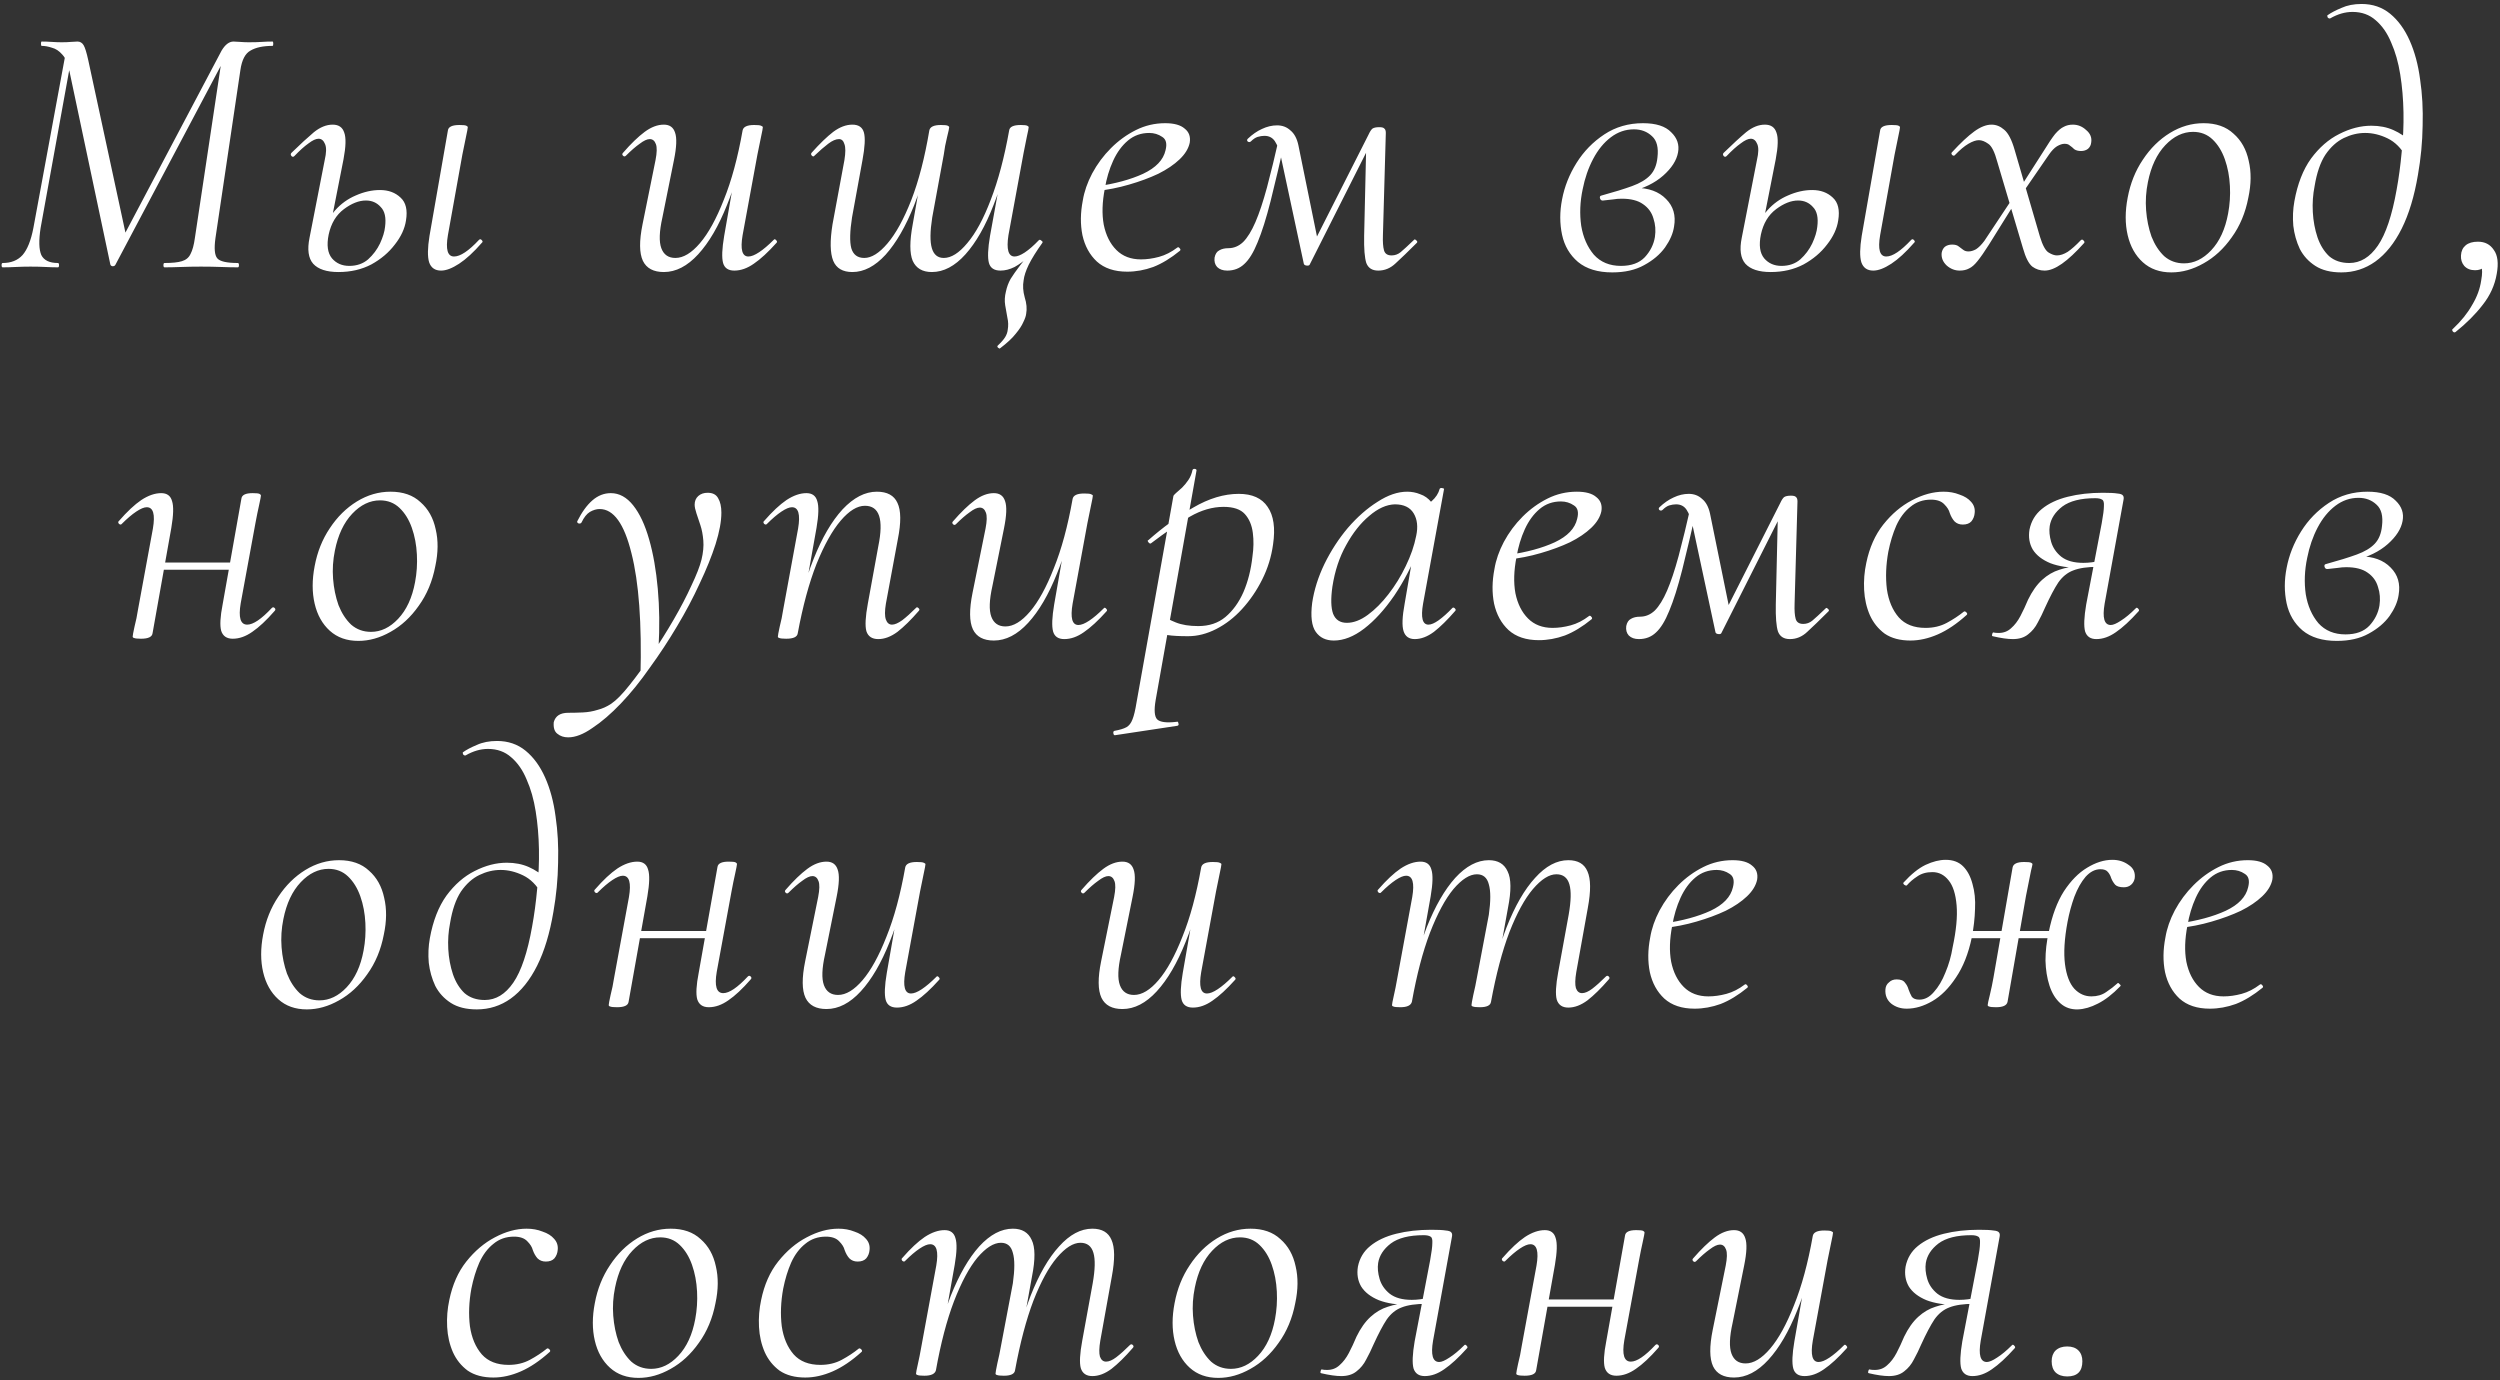 <?xml version="1.0" encoding="UTF-8"?> <svg xmlns="http://www.w3.org/2000/svg" width="346" height="191" viewBox="0 0 346 191" fill="none"><rect x="0" y="0" width="346" height="191" fill="#333333" stroke="none"/> <path d="M22.77 37C22.67 37 22.62 36.9 22.62 36.7C22.62 36.5 22.67 36.4 22.77 36.4C23.836 36.4 24.636 36.317 25.17 36.15C25.736 35.983 26.136 35.65 26.37 35.15C26.636 34.65 26.836 33.917 26.97 32.95L30.77 7.65L32.02 6.35L15.97 36.65C15.903 36.783 15.77 36.85 15.57 36.85C15.403 36.817 15.303 36.733 15.27 36.6L9.62 9.9C9.42 8.833 9.086 8.05 8.62 7.55C8.186 7.05 7.703 6.733 7.17 6.6C6.67 6.433 6.203 6.35 5.77 6.35C5.703 6.35 5.67 6.25 5.67 6.05C5.67 5.85 5.703 5.75 5.77 5.75C6.203 5.75 6.67 5.767 7.17 5.8C7.67 5.833 8.12 5.85 8.52 5.85C9.02 5.85 9.453 5.833 9.82 5.8C10.22 5.767 10.52 5.75 10.72 5.75C11.086 5.75 11.37 5.917 11.57 6.25C11.77 6.583 11.986 7.283 12.22 8.35L17.47 32.7L15.77 35.2L30.67 7C31.17 6.167 31.72 5.75 32.32 5.75C32.486 5.75 32.786 5.767 33.22 5.8C33.653 5.833 34.053 5.85 34.42 5.85C35.153 5.85 35.753 5.833 36.22 5.8C36.72 5.767 37.22 5.75 37.72 5.75C37.786 5.75 37.82 5.85 37.82 6.05C37.82 6.25 37.786 6.35 37.72 6.35C36.42 6.35 35.403 6.567 34.67 7C33.936 7.4 33.47 8.3 33.27 9.7L29.82 32.95C29.62 34.383 29.703 35.317 30.07 35.75C30.436 36.183 31.386 36.4 32.92 36.4C33.02 36.4 33.07 36.5 33.07 36.7C33.07 36.9 33.02 37 32.92 37C32.253 37 31.486 36.983 30.62 36.95C29.753 36.917 28.82 36.9 27.82 36.9C26.853 36.9 25.936 36.917 25.07 36.95C24.203 36.983 23.436 37 22.77 37ZM0.37 37C0.27 37 0.22 36.9 0.22 36.7C0.22 36.5 0.27 36.4 0.37 36.4C1.536 36.4 2.453 36.033 3.12 35.3C3.786 34.533 4.286 33.283 4.62 31.55L9.17 6.9L10.07 7L5.62 31.55C5.353 33.283 5.386 34.533 5.72 35.3C6.086 36.033 6.853 36.4 8.02 36.4C8.12 36.4 8.17 36.5 8.17 36.7C8.17 36.9 8.12 37 8.02 37C7.486 37 6.92 36.983 6.32 36.95C5.72 36.917 5.02 36.9 4.22 36.9C3.52 36.9 2.836 36.917 2.17 36.95C1.536 36.983 0.936 37 0.37 37ZM61.041 37.45C60.208 37.45 59.657 37.067 59.391 36.3C59.157 35.533 59.174 34.317 59.441 32.65L61.991 18.05C62.057 17.55 62.591 17.3 63.591 17.3C64.091 17.3 64.407 17.333 64.541 17.4C64.674 17.467 64.741 17.533 64.741 17.6C64.741 17.733 64.657 18.183 64.491 18.95C64.324 19.717 64.157 20.533 63.991 21.4L61.991 32.55C61.657 34.517 61.941 35.5 62.841 35.5C63.708 35.5 64.858 34.733 66.291 33.2C66.424 33.067 66.558 33.083 66.691 33.25C66.824 33.383 66.824 33.5 66.691 33.6C65.558 34.9 64.507 35.867 63.541 36.5C62.574 37.133 61.741 37.45 61.041 37.45ZM46.841 37.65C45.208 37.65 44.041 37.267 43.341 36.5C42.674 35.733 42.508 34.533 42.841 32.9L44.941 22.15C45.174 21.15 45.191 20.417 44.991 19.95C44.791 19.45 44.491 19.2 44.091 19.2C43.724 19.2 43.258 19.417 42.691 19.85C42.124 20.25 41.474 20.833 40.741 21.6C40.608 21.733 40.474 21.733 40.341 21.6C40.208 21.433 40.208 21.283 40.341 21.15C41.574 19.95 42.608 19 43.441 18.3C44.307 17.6 45.174 17.25 46.041 17.25C46.874 17.25 47.407 17.617 47.641 18.35C47.907 19.05 47.874 20.283 47.541 22.05L45.491 32.45C45.191 33.917 45.341 35.017 45.941 35.75C46.541 36.45 47.341 36.8 48.341 36.8C49.374 36.8 50.241 36.5 50.941 35.9C51.641 35.267 52.191 34.533 52.591 33.7C52.991 32.833 53.224 32.067 53.291 31.4C53.458 30.133 53.258 29.217 52.691 28.65C52.157 28.05 51.474 27.75 50.641 27.75C49.674 27.75 48.657 28.15 47.591 28.95C46.524 29.75 45.824 30.917 45.491 32.45L44.791 32.4C45.057 31.1 45.591 30 46.391 29.1C47.191 28.2 48.141 27.517 49.241 27.05C50.374 26.55 51.491 26.3 52.591 26.3C53.758 26.3 54.708 26.65 55.441 27.35C56.174 28.017 56.424 29.067 56.191 30.5C56.024 31.633 55.508 32.75 54.641 33.85C53.807 34.95 52.724 35.867 51.391 36.6C50.057 37.3 48.541 37.65 46.841 37.65ZM91.876 37.65C90.443 37.65 89.476 37.133 88.976 36.1C88.476 35.033 88.46 33.35 88.926 31.05L90.726 22.15C90.926 21.117 90.943 20.383 90.776 19.95C90.61 19.483 90.326 19.25 89.926 19.25C89.56 19.25 89.093 19.467 88.526 19.9C87.96 20.3 87.326 20.85 86.626 21.55C86.493 21.683 86.36 21.683 86.226 21.55C86.093 21.417 86.093 21.283 86.226 21.15C87.326 19.883 88.326 18.917 89.226 18.25C90.126 17.583 91.01 17.25 91.876 17.25C92.676 17.25 93.193 17.617 93.426 18.35C93.693 19.083 93.643 20.35 93.276 22.15L91.676 30.1C91.243 32.033 91.193 33.45 91.526 34.35C91.86 35.25 92.51 35.7 93.476 35.7C94.576 35.7 95.71 35.017 96.876 33.65C98.043 32.283 99.143 30.283 100.176 27.65C101.243 25.017 102.11 21.817 102.776 18.05L103.426 18.1C102.76 22 101.826 25.417 100.626 28.35C99.46 31.283 98.126 33.567 96.626 35.2C95.126 36.833 93.543 37.65 91.876 37.65ZM101.626 37.45C100.793 37.45 100.276 37.1 100.076 36.4C99.876 35.667 99.926 34.417 100.226 32.65L102.776 18.05C102.876 17.55 103.41 17.3 104.376 17.3C104.876 17.3 105.193 17.333 105.326 17.4C105.493 17.467 105.576 17.533 105.576 17.6C105.576 17.733 105.493 18.183 105.326 18.95C105.16 19.717 104.993 20.533 104.826 21.4L102.776 32.55C102.443 34.517 102.71 35.5 103.576 35.5C103.976 35.5 104.476 35.3 105.076 34.9C105.676 34.5 106.343 33.933 107.076 33.2C107.176 33.067 107.293 33.083 107.426 33.25C107.56 33.383 107.576 33.5 107.476 33.6C106.31 34.9 105.26 35.867 104.326 36.5C103.426 37.133 102.526 37.45 101.626 37.45ZM117.969 37.65C116.635 37.65 115.752 37.133 115.319 36.1C114.885 35.033 114.852 33.35 115.219 31.05L116.869 22.15C117.035 21.117 117.035 20.383 116.869 19.95C116.735 19.483 116.485 19.25 116.119 19.25C115.685 19.25 115.185 19.467 114.619 19.9C114.085 20.3 113.452 20.85 112.719 21.55C112.619 21.683 112.502 21.683 112.369 21.55C112.235 21.417 112.219 21.283 112.319 21.15C113.452 19.883 114.452 18.917 115.319 18.25C116.219 17.583 117.102 17.25 117.969 17.25C118.835 17.25 119.369 17.617 119.569 18.35C119.769 19.083 119.702 20.35 119.369 22.15L117.919 30.1C117.619 32.033 117.585 33.45 117.819 34.35C118.085 35.25 118.685 35.7 119.619 35.7C120.619 35.7 121.685 35.033 122.819 33.7C123.985 32.333 125.085 30.333 126.119 27.7C127.152 25.033 127.985 21.817 128.619 18.05L129.269 18.1C128.602 22 127.685 25.433 126.519 28.4C125.352 31.333 124.035 33.617 122.569 35.25C121.102 36.85 119.569 37.65 117.969 37.65ZM128.969 37.65C127.669 37.65 126.785 37.133 126.319 36.1C125.885 35.067 125.885 33.383 126.319 31.05L128.619 18.05C128.719 17.55 129.252 17.3 130.219 17.3C130.719 17.3 131.035 17.333 131.169 17.4C131.302 17.467 131.369 17.533 131.369 17.6C131.369 17.733 131.269 18.2 131.069 19C130.869 19.8 130.719 20.6 130.619 21.4L129.019 30.1C128.719 32.033 128.702 33.45 128.969 34.35C129.235 35.25 129.785 35.7 130.619 35.7C131.652 35.7 132.735 35.017 133.869 33.65C135.035 32.283 136.119 30.283 137.119 27.65C138.152 24.983 139.002 21.783 139.669 18.05L140.269 18.1C139.602 22 138.685 25.417 137.519 28.35C136.385 31.283 135.085 33.567 133.619 35.2C132.152 36.833 130.602 37.65 128.969 37.65ZM138.419 48.2C138.385 48.267 138.302 48.25 138.169 48.15C138.035 48.05 138.002 47.95 138.069 47.85C138.569 47.383 138.919 46.983 139.119 46.65C139.319 46.317 139.435 45.983 139.469 45.65C139.569 45.083 139.552 44.517 139.419 43.95C139.319 43.417 139.219 42.85 139.119 42.25C139.019 41.65 139.052 41.017 139.219 40.35C139.352 39.717 139.569 39.133 139.869 38.6C140.202 38.067 140.635 37.45 141.169 36.75C141.735 36.05 142.402 35.167 143.169 34.1L142.469 35.45C141.769 36.083 141.085 36.583 140.419 36.95C139.752 37.283 139.102 37.45 138.469 37.45C137.602 37.45 137.069 37.1 136.869 36.4C136.669 35.667 136.719 34.417 137.019 32.65L139.669 18.05C139.735 17.55 140.269 17.3 141.269 17.3C141.735 17.3 142.035 17.333 142.169 17.4C142.302 17.467 142.369 17.533 142.369 17.6C142.369 17.733 142.285 18.167 142.119 18.9C141.985 19.633 141.835 20.383 141.669 21.15L139.569 32.55C139.269 34.517 139.552 35.5 140.419 35.5C140.785 35.5 141.252 35.317 141.819 34.95C142.419 34.55 143.069 33.983 143.769 33.25C143.869 33.15 143.985 33.167 144.119 33.3C144.285 33.4 144.335 33.5 144.269 33.6C143.435 34.767 142.802 35.783 142.369 36.65C141.969 37.483 141.735 38.2 141.669 38.8C141.535 39.533 141.585 40.317 141.819 41.15C142.085 41.983 142.152 42.75 142.019 43.45C141.985 43.75 141.852 44.133 141.619 44.6C141.419 45.067 141.069 45.6 140.569 46.2C140.102 46.8 139.385 47.467 138.419 48.2ZM156.009 37.6C154.242 37.6 152.842 37.133 151.809 36.2C150.809 35.267 150.142 34.05 149.809 32.55C149.509 31.05 149.525 29.45 149.859 27.75C150.059 26.517 150.492 25.267 151.159 24C151.859 22.7 152.725 21.533 153.759 20.5C154.792 19.467 155.942 18.633 157.209 18C158.475 17.367 159.825 17.05 161.259 17.05C162.492 17.05 163.392 17.3 163.959 17.8C164.559 18.267 164.792 18.917 164.659 19.75C164.492 20.55 164.025 21.317 163.259 22.05C162.492 22.783 161.509 23.45 160.309 24.05C159.109 24.617 157.759 25.117 156.259 25.55C154.792 25.983 153.259 26.283 151.659 26.45L151.759 25.8C154.325 25.433 156.475 24.85 158.209 24.05C159.975 23.217 161.009 22.133 161.309 20.8C161.542 19.9 161.392 19.283 160.859 18.95C160.325 18.583 159.725 18.4 159.059 18.4C157.925 18.4 156.942 18.75 156.109 19.45C155.275 20.15 154.592 21.083 154.059 22.25C153.525 23.417 153.142 24.7 152.909 26.1C152.542 27.967 152.492 29.633 152.759 31.1C153.059 32.567 153.642 33.733 154.509 34.6C155.375 35.467 156.509 35.9 157.909 35.9C158.709 35.9 159.542 35.783 160.409 35.55C161.275 35.317 162.125 34.883 162.959 34.25C163.059 34.183 163.159 34.217 163.259 34.35C163.392 34.483 163.409 34.6 163.309 34.7C162.042 35.733 160.809 36.483 159.609 36.95C158.409 37.383 157.209 37.6 156.009 37.6ZM190.747 37.45C189.914 37.45 189.364 37.1 189.097 36.4C188.864 35.667 188.764 34.417 188.797 32.65L189.097 19.6L190.547 18.2L181.247 36.65C181.181 36.75 181.031 36.783 180.797 36.75C180.597 36.717 180.481 36.633 180.447 36.5L177.297 21.8C177.064 20.8 176.781 20.05 176.447 19.55C176.114 19.05 175.631 18.8 174.997 18.8C174.697 18.8 174.381 18.85 174.047 18.95C173.747 19.05 173.447 19.25 173.147 19.55C173.014 19.683 172.864 19.7 172.697 19.6C172.564 19.467 172.564 19.333 172.697 19.2C173.331 18.6 173.981 18.15 174.647 17.85C175.347 17.517 176.047 17.35 176.747 17.35C177.481 17.35 178.097 17.583 178.597 18.05C179.131 18.483 179.497 19.167 179.697 20.1L182.447 33.6L181.097 35.05L189.397 18.65C189.597 18.217 189.781 17.933 189.947 17.8C190.147 17.667 190.464 17.6 190.897 17.6C191.264 17.6 191.497 17.667 191.597 17.8C191.731 17.9 191.797 18.1 191.797 18.4L191.397 32.55C191.364 33.483 191.414 34.183 191.547 34.65C191.681 35.117 192.031 35.35 192.597 35.35C193.064 35.35 193.481 35.2 193.847 34.9C194.247 34.567 194.864 34 195.697 33.2C195.764 33.1 195.864 33.117 195.997 33.25C196.164 33.383 196.197 33.5 196.097 33.6C194.864 34.833 193.881 35.783 193.147 36.45C192.447 37.117 191.647 37.45 190.747 37.45ZM169.847 37.45C169.247 37.45 168.781 37.283 168.447 36.95C168.147 36.617 168.031 36.183 168.097 35.65C168.197 35.15 168.414 34.817 168.747 34.65C169.081 34.45 169.497 34.35 169.997 34.35C170.764 34.35 171.447 34.067 172.047 33.5C172.647 32.9 173.214 31.983 173.747 30.75C174.281 29.517 174.814 27.917 175.347 25.95C175.881 23.95 176.464 21.55 177.097 18.75L177.947 18.95C177.147 22.483 176.447 25.45 175.847 27.85C175.247 30.217 174.647 32.117 174.047 33.55C173.481 34.95 172.864 35.95 172.197 36.55C171.564 37.15 170.781 37.45 169.847 37.45ZM223.14 37.7C221.14 37.7 219.557 37.217 218.39 36.25C217.257 35.283 216.523 34.033 216.19 32.5C215.857 30.933 215.857 29.3 216.19 27.6C216.523 25.833 217.19 24.15 218.19 22.55C219.19 20.95 220.473 19.633 222.04 18.6C223.607 17.567 225.39 17.05 227.39 17.05C229.19 17.05 230.49 17.467 231.29 18.3C232.123 19.1 232.44 20.033 232.24 21.1C232.04 22.2 231.357 23.267 230.19 24.3C229.023 25.333 227.49 26.083 225.59 26.55L226.34 26C228.173 26 229.59 26.517 230.59 27.55C231.59 28.55 231.957 29.817 231.69 31.35C231.557 32.283 231.14 33.25 230.44 34.25C229.74 35.217 228.773 36.033 227.54 36.7C226.34 37.367 224.873 37.7 223.14 37.7ZM224.34 36.8C225.773 36.8 226.873 36.4 227.64 35.6C228.407 34.767 228.873 33.833 229.04 32.8C229.173 31.9 229.107 31.05 228.84 30.25C228.607 29.417 228.123 28.75 227.39 28.25C226.69 27.75 225.707 27.5 224.44 27.5C224.04 27.5 223.64 27.533 223.24 27.6C222.873 27.633 222.423 27.683 221.89 27.75C221.657 27.783 221.507 27.683 221.44 27.45C221.373 27.217 221.457 27.083 221.69 27.05C223.39 26.583 224.79 26.15 225.89 25.75C226.99 25.35 227.823 24.85 228.39 24.25C228.957 23.65 229.29 22.833 229.39 21.8C229.557 20.433 229.307 19.45 228.64 18.85C227.973 18.217 227.14 17.9 226.14 17.9C224.973 17.9 223.907 18.267 222.94 19C221.973 19.733 221.157 20.733 220.49 22C219.823 23.267 219.34 24.667 219.04 26.2C218.673 27.933 218.607 29.617 218.84 31.25C219.107 32.85 219.69 34.183 220.59 35.25C221.523 36.283 222.773 36.8 224.34 36.8ZM259.26 37.45C258.426 37.45 257.876 37.067 257.61 36.3C257.376 35.533 257.393 34.317 257.66 32.65L260.21 18.05C260.276 17.55 260.81 17.3 261.81 17.3C262.31 17.3 262.626 17.333 262.76 17.4C262.893 17.467 262.96 17.533 262.96 17.6C262.96 17.733 262.876 18.183 262.71 18.95C262.543 19.717 262.376 20.533 262.21 21.4L260.21 32.55C259.876 34.517 260.16 35.5 261.06 35.5C261.926 35.5 263.076 34.733 264.51 33.2C264.643 33.067 264.776 33.083 264.91 33.25C265.043 33.383 265.043 33.5 264.91 33.6C263.776 34.9 262.726 35.867 261.76 36.5C260.793 37.133 259.96 37.45 259.26 37.45ZM245.06 37.65C243.426 37.65 242.26 37.267 241.56 36.5C240.893 35.733 240.726 34.533 241.06 32.9L243.16 22.15C243.393 21.15 243.41 20.417 243.21 19.95C243.01 19.45 242.71 19.2 242.31 19.2C241.943 19.2 241.476 19.417 240.91 19.85C240.343 20.25 239.693 20.833 238.96 21.6C238.826 21.733 238.693 21.733 238.56 21.6C238.426 21.433 238.426 21.283 238.56 21.15C239.793 19.95 240.826 19 241.66 18.3C242.526 17.6 243.393 17.25 244.26 17.25C245.093 17.25 245.626 17.617 245.86 18.35C246.126 19.05 246.093 20.283 245.76 22.05L243.71 32.45C243.41 33.917 243.56 35.017 244.16 35.75C244.76 36.45 245.56 36.8 246.56 36.8C247.593 36.8 248.46 36.5 249.16 35.9C249.86 35.267 250.41 34.533 250.81 33.7C251.21 32.833 251.443 32.067 251.51 31.4C251.676 30.133 251.476 29.217 250.91 28.65C250.376 28.05 249.693 27.75 248.86 27.75C247.893 27.75 246.876 28.15 245.81 28.95C244.743 29.75 244.043 30.917 243.71 32.45L243.01 32.4C243.276 31.1 243.81 30 244.61 29.1C245.41 28.2 246.36 27.517 247.46 27.05C248.593 26.55 249.71 26.3 250.81 26.3C251.976 26.3 252.926 26.65 253.66 27.35C254.393 28.017 254.643 29.067 254.41 30.5C254.243 31.633 253.726 32.75 252.86 33.85C252.026 34.95 250.943 35.867 249.61 36.6C248.276 37.3 246.76 37.65 245.06 37.65ZM282.976 37.45C282.343 37.45 281.776 37.267 281.276 36.9C280.776 36.5 280.343 35.65 279.976 34.35L276.426 22.4C276.06 21.033 275.643 20.2 275.176 19.9C274.71 19.567 274.276 19.4 273.876 19.4C273.476 19.4 272.993 19.567 272.426 19.9C271.86 20.233 271.243 20.75 270.576 21.45C270.476 21.583 270.343 21.583 270.176 21.45C270.043 21.283 270.043 21.15 270.176 21.05C271.343 19.783 272.36 18.833 273.226 18.2C274.093 17.567 274.893 17.25 275.626 17.25C276.26 17.25 276.843 17.483 277.376 17.95C277.943 18.417 278.426 19.35 278.826 20.75L282.326 32.75C282.693 33.95 283.093 34.683 283.526 34.95C283.96 35.217 284.343 35.35 284.676 35.35C285.143 35.35 285.643 35.183 286.176 34.85C286.71 34.483 287.31 33.95 287.976 33.25C288.11 33.117 288.243 33.133 288.376 33.3C288.51 33.433 288.526 33.55 288.426 33.65C287.293 34.917 286.276 35.867 285.376 36.5C284.476 37.133 283.676 37.45 282.976 37.45ZM271.226 37.45C270.56 37.45 269.96 37.217 269.426 36.75C268.893 36.25 268.66 35.667 268.726 35C268.793 34.633 268.943 34.35 269.176 34.15C269.443 33.95 269.776 33.85 270.176 33.85C270.576 33.85 270.876 33.933 271.076 34.1C271.276 34.233 271.476 34.383 271.676 34.55C271.876 34.717 272.126 34.8 272.426 34.8C272.76 34.8 273.11 34.7 273.476 34.5C273.843 34.267 274.226 33.883 274.626 33.35L278.676 27.25L279.076 27.75L275.276 33.85C274.643 34.85 274.11 35.617 273.676 36.15C273.276 36.65 272.893 36.983 272.526 37.15C272.16 37.35 271.726 37.45 271.226 37.45ZM279.276 27.65L278.876 27.1L282.876 20.85C283.51 19.817 284.026 19.05 284.426 18.55C284.86 18.05 285.26 17.717 285.626 17.55C285.993 17.35 286.41 17.25 286.876 17.25C287.576 17.25 288.193 17.5 288.726 18C289.293 18.467 289.526 19.033 289.426 19.7C289.393 20.067 289.243 20.367 288.976 20.6C288.71 20.8 288.393 20.9 288.026 20.9C287.626 20.9 287.31 20.817 287.076 20.65C286.876 20.45 286.676 20.283 286.476 20.15C286.31 19.983 286.06 19.9 285.726 19.9C285.426 19.9 285.076 20.017 284.676 20.25C284.31 20.483 283.943 20.867 283.576 21.4L279.276 27.65ZM300.521 37.7C298.921 37.7 297.605 37.233 296.571 36.3C295.538 35.367 294.838 34.117 294.471 32.55C294.105 30.983 294.105 29.25 294.471 27.35C294.838 25.383 295.538 23.633 296.571 22.1C297.605 20.533 298.855 19.3 300.321 18.4C301.788 17.5 303.338 17.05 304.971 17.05C306.705 17.05 308.088 17.533 309.121 18.5C310.188 19.433 310.888 20.683 311.221 22.25C311.588 23.783 311.571 25.483 311.171 27.35C310.771 29.45 310.005 31.283 308.871 32.85C307.771 34.417 306.471 35.617 304.971 36.45C303.505 37.283 302.021 37.7 300.521 37.7ZM302.271 36.45C303.638 36.45 304.888 35.85 306.021 34.65C307.188 33.417 307.971 31.717 308.371 29.55C308.605 28.317 308.688 27.05 308.621 25.75C308.555 24.417 308.321 23.183 307.921 22.05C307.521 20.917 306.955 20 306.221 19.3C305.488 18.6 304.588 18.25 303.521 18.25C302.121 18.25 300.838 18.867 299.671 20.1C298.505 21.333 297.705 23.033 297.271 25.2C297.005 26.5 296.921 27.8 297.021 29.1C297.121 30.4 297.371 31.617 297.771 32.75C298.205 33.85 298.788 34.75 299.521 35.45C300.288 36.117 301.205 36.45 302.271 36.45ZM324.043 37.7C322.576 37.7 321.376 37.4 320.443 36.8C319.51 36.2 318.793 35.417 318.293 34.45C317.826 33.45 317.526 32.383 317.393 31.25C317.293 30.083 317.343 28.95 317.543 27.85C317.976 25.45 318.743 23.483 319.843 21.95C320.976 20.417 322.276 19.283 323.743 18.55C325.243 17.783 326.726 17.4 328.193 17.4C329.326 17.4 330.343 17.6 331.243 18C332.143 18.4 332.96 18.95 333.693 19.65L332.993 21.7C332.326 20.5 331.476 19.65 330.443 19.15C329.41 18.65 328.376 18.4 327.343 18.4C326.343 18.4 325.36 18.633 324.393 19.1C323.426 19.567 322.576 20.333 321.843 21.4C321.143 22.467 320.643 23.917 320.343 25.75C320.11 26.917 320.026 28.117 320.093 29.35C320.16 30.583 320.376 31.75 320.743 32.85C321.11 33.917 321.643 34.783 322.343 35.45C323.076 36.083 324.01 36.4 325.143 36.4C326.676 36.4 327.993 35.6 329.093 34C330.193 32.4 331.06 29.817 331.693 26.25C331.993 24.617 332.226 22.883 332.393 21.05C332.593 19.217 332.676 17.383 332.643 15.55C332.61 13.717 332.46 11.967 332.193 10.3C331.926 8.633 331.51 7.167 330.943 5.9C330.41 4.6 329.693 3.567 328.793 2.8C327.926 2.033 326.86 1.65 325.593 1.65C324.56 1.65 323.526 1.95 322.493 2.55C322.36 2.583 322.243 2.533 322.143 2.4C322.076 2.233 322.076 2.133 322.143 2.1C322.61 1.767 323.243 1.433 324.043 1.1C324.843 0.733 325.776 0.55 326.843 0.55C328.376 0.55 329.693 1 330.793 1.9C331.893 2.8 332.793 4.033 333.493 5.6C334.193 7.167 334.676 8.967 334.943 11C335.243 13 335.36 15.133 335.293 17.4C335.26 19.667 335.043 21.933 334.643 24.2C334.143 27.167 333.393 29.65 332.393 31.65C331.393 33.65 330.176 35.167 328.743 36.2C327.343 37.2 325.776 37.7 324.043 37.7ZM339.849 45.95C339.715 46.05 339.582 46.017 339.449 45.85C339.349 45.683 339.365 45.567 339.499 45.5C340.632 44.433 341.515 43.333 342.149 42.2C342.815 41.1 343.232 39.967 343.399 38.8C343.565 37.9 343.565 37.25 343.399 36.85C343.265 36.417 343.099 36.133 342.899 36L344.299 35.55C344.332 36.15 344.182 36.617 343.849 36.95C343.515 37.25 343.082 37.4 342.549 37.4C341.915 37.4 341.415 37.2 341.049 36.8C340.715 36.4 340.565 35.917 340.599 35.35C340.632 34.75 340.849 34.283 341.249 33.95C341.649 33.617 342.215 33.45 342.949 33.45C343.915 33.45 344.649 33.833 345.149 34.6C345.682 35.333 345.815 36.433 345.549 37.9C345.282 39.467 344.632 40.9 343.599 42.2C342.599 43.5 341.349 44.75 339.849 45.95ZM19.512 88.4C19.045 88.4 18.729 88.367 18.562 88.3C18.429 88.267 18.362 88.2 18.362 88.1C18.362 87.967 18.445 87.517 18.612 86.75C18.812 85.983 18.979 85.167 19.112 84.3L21.162 73.15C21.495 71.183 21.212 70.2 20.312 70.2C19.945 70.2 19.462 70.4 18.862 70.8C18.262 71.2 17.595 71.767 16.862 72.5C16.762 72.633 16.629 72.633 16.462 72.5C16.329 72.333 16.329 72.2 16.462 72.1C17.595 70.8 18.629 69.833 19.562 69.2C20.529 68.567 21.445 68.25 22.312 68.25C23.112 68.25 23.612 68.617 23.812 69.35C24.045 70.05 24.012 71.283 23.712 73.05L21.112 87.65C21.045 88.15 20.512 88.4 19.512 88.4ZM21.362 78.85L21.562 77.85H33.162L33.012 78.85H21.362ZM32.212 88.4C31.379 88.4 30.845 88.033 30.612 87.3C30.412 86.567 30.479 85.35 30.812 83.65L33.412 69C33.479 68.5 33.995 68.25 34.962 68.25C35.462 68.25 35.779 68.283 35.912 68.35C36.045 68.417 36.112 68.5 36.112 68.6C36.112 68.7 36.029 69.133 35.862 69.9C35.695 70.633 35.529 71.45 35.362 72.35L33.312 83.5C32.979 85.467 33.279 86.45 34.212 86.45C35.045 86.45 36.179 85.683 37.612 84.15C37.745 84.017 37.879 84.017 38.012 84.15C38.145 84.283 38.145 84.417 38.012 84.55C36.879 85.85 35.845 86.817 34.912 87.45C34.012 88.083 33.112 88.4 32.212 88.4ZM49.598 88.7C47.998 88.7 46.682 88.233 45.648 87.3C44.615 86.367 43.915 85.117 43.548 83.55C43.182 81.983 43.182 80.25 43.548 78.35C43.915 76.383 44.615 74.633 45.648 73.1C46.682 71.533 47.932 70.3 49.398 69.4C50.865 68.5 52.415 68.05 54.048 68.05C55.782 68.05 57.165 68.533 58.198 69.5C59.265 70.433 59.965 71.683 60.298 73.25C60.665 74.783 60.648 76.483 60.248 78.35C59.848 80.45 59.082 82.283 57.948 83.85C56.848 85.417 55.548 86.617 54.048 87.45C52.582 88.283 51.098 88.7 49.598 88.7ZM51.348 87.45C52.715 87.45 53.965 86.85 55.098 85.65C56.265 84.417 57.048 82.717 57.448 80.55C57.682 79.317 57.765 78.05 57.698 76.75C57.632 75.417 57.398 74.183 56.998 73.05C56.598 71.917 56.032 71 55.298 70.3C54.565 69.6 53.665 69.25 52.598 69.25C51.198 69.25 49.915 69.867 48.748 71.1C47.582 72.333 46.782 74.033 46.348 76.2C46.082 77.5 45.998 78.8 46.098 80.1C46.198 81.4 46.448 82.617 46.848 83.75C47.282 84.85 47.865 85.75 48.598 86.45C49.365 87.117 50.282 87.45 51.348 87.45ZM78.639 102.05C78.039 102.05 77.539 101.883 77.139 101.55C76.739 101.25 76.572 100.717 76.639 99.95C76.872 99.083 77.539 98.65 78.639 98.65C79.339 98.65 80.022 98.633 80.689 98.6C81.389 98.567 82.056 98.45 82.689 98.25C83.356 98.083 83.989 97.8 84.589 97.4C85.322 96.9 86.172 96.033 87.139 94.8C88.106 93.6 89.122 92.2 90.189 90.6C91.256 89.033 92.272 87.417 93.239 85.75C94.206 84.083 95.022 82.517 95.689 81.05C96.389 79.583 96.856 78.383 97.089 77.45C97.322 76.483 97.406 75.6 97.339 74.8C97.272 74 97.139 73.3 96.939 72.7C96.739 72.067 96.556 71.517 96.389 71.05C96.222 70.55 96.139 70.15 96.139 69.85C96.139 69.35 96.306 68.95 96.639 68.65C96.972 68.35 97.406 68.2 97.939 68.2C98.639 68.2 99.122 68.45 99.389 68.95C99.689 69.45 99.839 70.117 99.839 70.95C99.839 72.15 99.572 73.6 99.039 75.3C98.506 76.967 97.772 78.783 96.839 80.75C95.939 82.717 94.889 84.7 93.689 86.7C92.522 88.667 91.272 90.567 89.939 92.4C88.639 94.267 87.306 95.917 85.939 97.35C84.572 98.783 83.256 99.917 81.989 100.75C80.756 101.617 79.639 102.05 78.639 102.05ZM88.639 93.65C88.839 86.283 88.422 80.583 87.389 76.55C86.389 72.483 84.922 70.45 82.989 70.45C82.556 70.45 82.106 70.583 81.639 70.85C81.206 71.117 80.822 71.6 80.489 72.3C80.422 72.433 80.289 72.483 80.089 72.45C79.922 72.383 79.856 72.283 79.889 72.15C80.522 70.883 81.222 69.917 81.989 69.25C82.756 68.583 83.606 68.25 84.539 68.25C85.706 68.25 86.739 68.817 87.639 69.95C88.539 71.083 89.272 72.65 89.839 74.65C90.406 76.617 90.806 78.9 91.039 81.5C91.272 84.067 91.306 86.817 91.139 89.75L88.639 93.65ZM121.557 88.45C120.69 88.45 120.14 88.083 119.907 87.35C119.707 86.617 119.774 85.35 120.107 83.55L121.557 75.6C122.324 71.867 121.707 70 119.707 70C118.64 70 117.524 70.683 116.357 72.05C115.19 73.417 114.074 75.417 113.007 78.05C111.974 80.683 111.107 83.883 110.407 87.65L109.807 87.6C110.507 83.7 111.44 80.283 112.607 77.35C113.774 74.417 115.107 72.133 116.607 70.5C118.14 68.867 119.724 68.05 121.357 68.05C122.79 68.05 123.74 68.567 124.207 69.6C124.707 70.633 124.724 72.317 124.257 74.65L122.607 83.55C122.44 84.55 122.44 85.283 122.607 85.75C122.774 86.217 123.057 86.45 123.457 86.45C123.824 86.45 124.29 86.25 124.857 85.85C125.424 85.417 126.057 84.85 126.757 84.15C126.857 84.017 126.974 84.017 127.107 84.15C127.274 84.283 127.29 84.417 127.157 84.55C126.09 85.783 125.107 86.75 124.207 87.45C123.307 88.117 122.424 88.45 121.557 88.45ZM108.807 88.4C108.34 88.4 108.024 88.367 107.857 88.3C107.724 88.267 107.657 88.2 107.657 88.1C107.657 87.967 107.74 87.517 107.907 86.75C108.107 85.983 108.274 85.167 108.407 84.3L110.457 73.15C110.79 71.183 110.507 70.2 109.607 70.2C109.24 70.2 108.757 70.4 108.157 70.8C107.557 71.2 106.89 71.767 106.157 72.5C106.057 72.633 105.924 72.633 105.757 72.5C105.624 72.333 105.624 72.2 105.757 72.1C106.89 70.8 107.924 69.833 108.857 69.2C109.824 68.567 110.74 68.25 111.607 68.25C112.407 68.25 112.907 68.617 113.107 69.35C113.34 70.05 113.307 71.283 113.007 73.05L110.407 87.65C110.34 88.15 109.807 88.4 108.807 88.4ZM137.549 88.65C136.116 88.65 135.149 88.133 134.649 87.1C134.149 86.033 134.133 84.35 134.599 82.05L136.399 73.15C136.599 72.117 136.616 71.383 136.449 70.95C136.283 70.483 135.999 70.25 135.599 70.25C135.233 70.25 134.766 70.467 134.199 70.9C133.633 71.3 132.999 71.85 132.299 72.55C132.166 72.683 132.033 72.683 131.899 72.55C131.766 72.417 131.766 72.283 131.899 72.15C132.999 70.883 133.999 69.917 134.899 69.25C135.799 68.583 136.683 68.25 137.549 68.25C138.349 68.25 138.866 68.617 139.099 69.35C139.366 70.083 139.316 71.35 138.949 73.15L137.349 81.1C136.916 83.033 136.866 84.45 137.199 85.35C137.533 86.25 138.183 86.7 139.149 86.7C140.249 86.7 141.383 86.017 142.549 84.65C143.716 83.283 144.816 81.283 145.849 78.65C146.916 76.017 147.783 72.817 148.449 69.05L149.099 69.1C148.433 73 147.499 76.417 146.299 79.35C145.133 82.283 143.799 84.567 142.299 86.2C140.799 87.833 139.216 88.65 137.549 88.65ZM147.299 88.45C146.466 88.45 145.949 88.1 145.749 87.4C145.549 86.667 145.599 85.417 145.899 83.65L148.449 69.05C148.549 68.55 149.083 68.3 150.049 68.3C150.549 68.3 150.866 68.333 150.999 68.4C151.166 68.467 151.249 68.533 151.249 68.6C151.249 68.733 151.166 69.183 150.999 69.95C150.833 70.717 150.666 71.533 150.499 72.4L148.449 83.55C148.116 85.517 148.383 86.5 149.249 86.5C149.649 86.5 150.149 86.3 150.749 85.9C151.349 85.5 152.016 84.933 152.749 84.2C152.849 84.067 152.966 84.083 153.099 84.25C153.233 84.383 153.249 84.5 153.149 84.6C151.983 85.9 150.933 86.867 149.999 87.5C149.099 88.133 148.199 88.45 147.299 88.45ZM154.341 101.75C154.208 101.783 154.125 101.7 154.091 101.5C154.058 101.3 154.108 101.183 154.241 101.15C154.975 101.017 155.525 100.85 155.891 100.65C156.258 100.45 156.541 100.083 156.741 99.55C156.941 99.05 157.125 98.283 157.291 97.25L162.391 68.7C162.391 68.6 162.508 68.45 162.741 68.25C162.975 68.05 163.258 67.8 163.591 67.5C163.925 67.167 164.225 66.8 164.491 66.4C164.758 66 164.941 65.55 165.041 65.05C165.108 64.917 165.225 64.867 165.391 64.9C165.558 64.933 165.625 65.017 165.591 65.15L159.941 96.9C159.708 98.267 159.775 99.15 160.141 99.55C160.541 99.95 161.441 100.067 162.841 99.9C162.975 99.833 163.058 99.9 163.091 100.1C163.158 100.3 163.108 100.417 162.941 100.45L154.341 101.75ZM164.441 88.05C163.208 88.05 162.275 88 161.641 87.9C161.041 87.8 160.508 87.7 160.041 87.6L160.541 85C161.175 85.433 161.908 85.817 162.741 86.15C163.575 86.483 164.608 86.65 165.841 86.65C167.341 86.65 168.591 86.233 169.591 85.4C170.625 84.533 171.458 83.383 172.091 81.95C172.725 80.483 173.141 78.833 173.341 77C173.508 75.867 173.525 74.783 173.391 73.75C173.258 72.683 172.891 71.817 172.291 71.15C171.691 70.483 170.708 70.15 169.341 70.15C167.808 70.15 166.258 70.6 164.691 71.5C163.158 72.4 161.358 73.633 159.291 75.2C159.191 75.267 159.075 75.217 158.941 75.05C158.808 74.883 158.808 74.783 158.941 74.75C160.941 72.983 163.008 71.483 165.141 70.25C167.308 68.983 169.408 68.35 171.441 68.35C173.308 68.35 174.641 68.95 175.441 70.15C176.275 71.35 176.525 73.083 176.191 75.35C175.958 77.05 175.458 78.667 174.691 80.2C173.925 81.733 172.991 83.1 171.891 84.3C170.825 85.467 169.641 86.383 168.341 87.05C167.041 87.717 165.741 88.05 164.441 88.05ZM184.603 88.65C183.503 88.65 182.669 88.25 182.103 87.45C181.536 86.65 181.369 85.317 181.603 83.45C181.869 81.65 182.436 79.85 183.303 78.05C184.203 76.217 185.286 74.55 186.553 73.05C187.853 71.55 189.219 70.35 190.653 69.45C192.086 68.517 193.453 68.05 194.753 68.05C195.386 68.05 195.986 68.167 196.553 68.4C197.153 68.6 197.669 68.967 198.103 69.5C198.536 70 198.786 70.667 198.853 71.5L196.703 70.15C197.136 70.083 197.619 69.817 198.153 69.35C198.719 68.85 199.086 68.283 199.253 67.65C199.319 67.55 199.436 67.517 199.603 67.55C199.803 67.583 199.886 67.633 199.853 67.7L196.953 83.55C196.619 85.483 196.869 86.45 197.703 86.45C198.069 86.45 198.536 86.25 199.103 85.85C199.703 85.417 200.336 84.85 201.003 84.15C201.103 84.05 201.219 84.067 201.353 84.2C201.486 84.333 201.503 84.45 201.403 84.55C200.336 85.783 199.353 86.75 198.453 87.45C197.553 88.117 196.669 88.45 195.803 88.45C195.003 88.45 194.486 88.083 194.253 87.35C194.019 86.617 194.069 85.35 194.403 83.55L195.603 76.55L196.453 75.7C195.453 78.233 194.286 80.483 192.953 82.45C191.619 84.383 190.236 85.9 188.803 87C187.369 88.1 185.969 88.65 184.603 88.65ZM186.403 86.2C187.336 86.2 188.303 85.833 189.303 85.1C190.303 84.367 191.253 83.417 192.153 82.25C193.086 81.05 193.886 79.75 194.553 78.35C195.253 76.917 195.736 75.517 196.003 74.15C196.269 72.917 196.153 71.883 195.653 71.05C195.153 70.217 194.286 69.8 193.053 69.8C191.886 69.833 190.703 70.367 189.503 71.4C188.303 72.4 187.236 73.75 186.303 75.45C185.369 77.117 184.736 79.033 184.403 81.2C184.169 82.867 184.203 84.117 184.503 84.95C184.836 85.783 185.469 86.2 186.403 86.2ZM212.982 88.6C211.216 88.6 209.816 88.133 208.782 87.2C207.782 86.267 207.116 85.05 206.782 83.55C206.482 82.05 206.499 80.45 206.832 78.75C207.032 77.517 207.466 76.267 208.132 75C208.832 73.7 209.699 72.533 210.732 71.5C211.766 70.467 212.916 69.633 214.182 69C215.449 68.367 216.799 68.05 218.232 68.05C219.466 68.05 220.366 68.3 220.932 68.8C221.532 69.267 221.766 69.917 221.632 70.75C221.466 71.55 220.999 72.317 220.232 73.05C219.466 73.783 218.482 74.45 217.282 75.05C216.082 75.617 214.732 76.117 213.232 76.55C211.766 76.983 210.232 77.283 208.632 77.45L208.732 76.8C211.299 76.433 213.449 75.85 215.182 75.05C216.949 74.217 217.982 73.133 218.282 71.8C218.516 70.9 218.366 70.283 217.832 69.95C217.299 69.583 216.699 69.4 216.032 69.4C214.899 69.4 213.916 69.75 213.082 70.45C212.249 71.15 211.566 72.083 211.032 73.25C210.499 74.417 210.116 75.7 209.882 77.1C209.516 78.967 209.466 80.633 209.732 82.1C210.032 83.567 210.616 84.733 211.482 85.6C212.349 86.467 213.482 86.9 214.882 86.9C215.682 86.9 216.516 86.783 217.382 86.55C218.249 86.317 219.099 85.883 219.932 85.25C220.032 85.183 220.132 85.217 220.232 85.35C220.366 85.483 220.382 85.6 220.282 85.7C219.016 86.733 217.782 87.483 216.582 87.95C215.382 88.383 214.182 88.6 212.982 88.6ZM247.721 88.45C246.888 88.45 246.338 88.1 246.071 87.4C245.838 86.667 245.738 85.417 245.771 83.65L246.071 70.6L247.521 69.2L238.221 87.65C238.154 87.75 238.004 87.783 237.771 87.75C237.571 87.717 237.454 87.633 237.421 87.5L234.271 72.8C234.038 71.8 233.754 71.05 233.421 70.55C233.088 70.05 232.604 69.8 231.971 69.8C231.671 69.8 231.354 69.85 231.021 69.95C230.721 70.05 230.421 70.25 230.121 70.55C229.988 70.683 229.838 70.7 229.671 70.6C229.538 70.467 229.538 70.333 229.671 70.2C230.304 69.6 230.954 69.15 231.621 68.85C232.321 68.517 233.021 68.35 233.721 68.35C234.454 68.35 235.071 68.583 235.571 69.05C236.104 69.483 236.471 70.167 236.671 71.1L239.421 84.6L238.071 86.05L246.371 69.65C246.571 69.217 246.754 68.933 246.921 68.8C247.121 68.667 247.438 68.6 247.871 68.6C248.238 68.6 248.471 68.667 248.571 68.8C248.704 68.9 248.771 69.1 248.771 69.4L248.371 83.55C248.338 84.483 248.388 85.183 248.521 85.65C248.654 86.117 249.004 86.35 249.571 86.35C250.038 86.35 250.454 86.2 250.821 85.9C251.221 85.567 251.838 85 252.671 84.2C252.738 84.1 252.838 84.117 252.971 84.25C253.138 84.383 253.171 84.5 253.071 84.6C251.838 85.833 250.854 86.783 250.121 87.45C249.421 88.117 248.621 88.45 247.721 88.45ZM226.821 88.45C226.221 88.45 225.754 88.283 225.421 87.95C225.121 87.617 225.004 87.183 225.071 86.65C225.171 86.15 225.388 85.817 225.721 85.65C226.054 85.45 226.471 85.35 226.971 85.35C227.738 85.35 228.421 85.067 229.021 84.5C229.621 83.9 230.188 82.983 230.721 81.75C231.254 80.517 231.788 78.917 232.321 76.95C232.854 74.95 233.438 72.55 234.071 69.75L234.921 69.95C234.121 73.483 233.421 76.45 232.821 78.85C232.221 81.217 231.621 83.117 231.021 84.55C230.454 85.95 229.838 86.95 229.171 87.55C228.538 88.15 227.754 88.45 226.821 88.45ZM264.395 88.65C262.962 88.65 261.778 88.333 260.845 87.7C259.945 87.033 259.262 86.183 258.795 85.15C258.328 84.083 258.062 82.917 257.995 81.65C257.928 80.383 258.028 79.133 258.295 77.9C258.728 75.8 259.512 74.033 260.645 72.6C261.812 71.133 263.128 70.017 264.595 69.25C266.095 68.45 267.562 68.05 268.995 68.05C269.795 68.05 270.528 68.183 271.195 68.45C271.895 68.683 272.428 69.017 272.795 69.45C273.195 69.883 273.362 70.4 273.295 71C273.262 71.433 273.112 71.817 272.845 72.15C272.578 72.45 272.178 72.6 271.645 72.6C271.178 72.6 270.795 72.45 270.495 72.15C270.228 71.85 270.012 71.467 269.845 71C269.745 70.6 269.495 70.2 269.095 69.8C268.695 69.367 268.078 69.15 267.245 69.15C266.145 69.15 265.195 69.483 264.395 70.15C263.595 70.783 262.945 71.65 262.445 72.75C261.978 73.817 261.612 75.017 261.345 76.35C261.012 78.183 260.945 79.917 261.145 81.55C261.378 83.15 261.928 84.45 262.795 85.45C263.662 86.417 264.895 86.9 266.495 86.9C267.595 86.9 268.578 86.667 269.445 86.2C270.312 85.733 271.095 85.217 271.795 84.65C271.895 84.583 272.012 84.617 272.145 84.75C272.278 84.883 272.295 85 272.195 85.1C270.828 86.333 269.495 87.233 268.195 87.8C266.895 88.367 265.628 88.65 264.395 88.65ZM278.581 88.45C278.215 88.45 277.798 88.417 277.331 88.35C276.865 88.283 276.348 88.183 275.781 88.05C275.681 88.017 275.665 87.917 275.731 87.75C275.765 87.55 275.848 87.483 275.981 87.55C276.115 87.583 276.331 87.6 276.631 87.6C277.298 87.6 277.865 87.383 278.331 86.95C278.831 86.517 279.265 85.95 279.631 85.25C279.998 84.55 280.348 83.8 280.681 83C281.248 81.833 281.898 80.917 282.631 80.25C283.365 79.583 284.165 79.117 285.031 78.85C285.898 78.55 286.798 78.4 287.731 78.4L287.981 78.6C286.315 78.6 284.915 78.383 283.781 77.95C282.648 77.483 281.831 76.85 281.331 76.05C280.865 75.25 280.715 74.333 280.881 73.3C281.115 72.133 281.681 71.183 282.581 70.45C283.515 69.683 284.715 69.117 286.181 68.75C287.648 68.383 289.265 68.2 291.031 68.2C291.965 68.2 292.631 68.233 293.031 68.3C293.465 68.333 293.731 68.433 293.831 68.6C293.931 68.733 293.948 68.95 293.881 69.25L291.281 83.55C290.948 85.517 291.231 86.5 292.131 86.5C292.465 86.5 292.931 86.3 293.531 85.9C294.165 85.5 294.848 84.933 295.581 84.2C295.681 84.067 295.798 84.083 295.931 84.25C296.065 84.383 296.081 84.5 295.981 84.6C294.815 85.9 293.765 86.867 292.831 87.5C291.931 88.133 291.031 88.45 290.131 88.45C289.331 88.45 288.815 88.1 288.581 87.4C288.381 86.667 288.431 85.417 288.731 83.65L290.881 72.4C291.081 71.3 291.181 70.517 291.181 70.05C291.215 69.55 291.131 69.25 290.931 69.15C290.731 69.017 290.415 68.95 289.981 68.95C287.981 68.95 286.465 69.333 285.431 70.1C284.431 70.867 283.848 71.767 283.681 72.8C283.581 73.467 283.648 74.2 283.881 75C284.115 75.8 284.581 76.483 285.281 77.05C286.015 77.617 287.031 77.9 288.331 77.9C289.098 77.9 289.881 77.8 290.681 77.6L290.381 78.45C288.915 78.45 287.765 78.617 286.931 78.95C286.131 79.25 285.448 79.8 284.881 80.6C284.348 81.4 283.731 82.567 283.031 84.1C282.731 84.8 282.398 85.483 282.031 86.15C281.698 86.817 281.248 87.367 280.681 87.8C280.148 88.233 279.448 88.45 278.581 88.45ZM323.418 88.7C321.418 88.7 319.835 88.217 318.668 87.25C317.535 86.283 316.802 85.033 316.468 83.5C316.135 81.933 316.135 80.3 316.468 78.6C316.802 76.833 317.468 75.15 318.468 73.55C319.468 71.95 320.752 70.633 322.318 69.6C323.885 68.567 325.668 68.05 327.668 68.05C329.468 68.05 330.768 68.467 331.568 69.3C332.402 70.1 332.718 71.033 332.518 72.1C332.318 73.2 331.635 74.267 330.468 75.3C329.302 76.333 327.768 77.083 325.868 77.55L326.618 77C328.452 77 329.868 77.517 330.868 78.55C331.868 79.55 332.235 80.817 331.968 82.35C331.835 83.283 331.418 84.25 330.718 85.25C330.018 86.217 329.052 87.033 327.818 87.7C326.618 88.367 325.152 88.7 323.418 88.7ZM324.618 87.8C326.052 87.8 327.152 87.4 327.918 86.6C328.685 85.767 329.152 84.833 329.318 83.8C329.452 82.9 329.385 82.05 329.118 81.25C328.885 80.417 328.402 79.75 327.668 79.25C326.968 78.75 325.985 78.5 324.718 78.5C324.318 78.5 323.918 78.533 323.518 78.6C323.152 78.633 322.702 78.683 322.168 78.75C321.935 78.783 321.785 78.683 321.718 78.45C321.652 78.217 321.735 78.083 321.968 78.05C323.668 77.583 325.068 77.15 326.168 76.75C327.268 76.35 328.102 75.85 328.668 75.25C329.235 74.65 329.568 73.833 329.668 72.8C329.835 71.433 329.585 70.45 328.918 69.85C328.252 69.217 327.418 68.9 326.418 68.9C325.252 68.9 324.185 69.267 323.218 70C322.252 70.733 321.435 71.733 320.768 73C320.102 74.267 319.618 75.667 319.318 77.2C318.952 78.933 318.885 80.617 319.118 82.25C319.385 83.85 319.968 85.183 320.868 86.25C321.802 87.283 323.052 87.8 324.618 87.8ZM42.469 139.7C40.87 139.7 39.553 139.233 38.52 138.3C37.486 137.367 36.786 136.117 36.419 134.55C36.053 132.983 36.053 131.25 36.419 129.35C36.786 127.383 37.486 125.633 38.52 124.1C39.553 122.533 40.803 121.3 42.27 120.4C43.736 119.5 45.286 119.05 46.919 119.05C48.653 119.05 50.036 119.533 51.069 120.5C52.136 121.433 52.836 122.683 53.169 124.25C53.536 125.783 53.52 127.483 53.12 129.35C52.719 131.45 51.953 133.283 50.819 134.85C49.719 136.417 48.419 137.617 46.919 138.45C45.453 139.283 43.969 139.7 42.469 139.7ZM44.219 138.45C45.586 138.45 46.836 137.85 47.969 136.65C49.136 135.417 49.919 133.717 50.319 131.55C50.553 130.317 50.636 129.05 50.569 127.75C50.503 126.417 50.27 125.183 49.87 124.05C49.469 122.917 48.903 122 48.169 121.3C47.436 120.6 46.536 120.25 45.469 120.25C44.069 120.25 42.786 120.867 41.62 122.1C40.453 123.333 39.653 125.033 39.219 127.2C38.953 128.5 38.87 129.8 38.969 131.1C39.069 132.4 39.319 133.617 39.719 134.75C40.153 135.85 40.736 136.75 41.469 137.45C42.236 138.117 43.153 138.45 44.219 138.45ZM65.991 139.7C64.525 139.7 63.325 139.4 62.391 138.8C61.458 138.2 60.741 137.417 60.241 136.45C59.775 135.45 59.475 134.383 59.341 133.25C59.241 132.083 59.291 130.95 59.491 129.85C59.925 127.45 60.691 125.483 61.791 123.95C62.925 122.417 64.225 121.283 65.691 120.55C67.191 119.783 68.675 119.4 70.141 119.4C71.275 119.4 72.291 119.6 73.191 120C74.091 120.4 74.908 120.95 75.641 121.65L74.941 123.7C74.275 122.5 73.425 121.65 72.391 121.15C71.358 120.65 70.325 120.4 69.291 120.4C68.291 120.4 67.308 120.633 66.341 121.1C65.375 121.567 64.525 122.333 63.791 123.4C63.091 124.467 62.591 125.917 62.291 127.75C62.058 128.917 61.975 130.117 62.041 131.35C62.108 132.583 62.325 133.75 62.691 134.85C63.058 135.917 63.591 136.783 64.291 137.45C65.025 138.083 65.958 138.4 67.091 138.4C68.625 138.4 69.941 137.6 71.041 136C72.141 134.4 73.008 131.817 73.641 128.25C73.941 126.617 74.175 124.883 74.341 123.05C74.541 121.217 74.625 119.383 74.591 117.55C74.558 115.717 74.408 113.967 74.141 112.3C73.875 110.633 73.458 109.167 72.891 107.9C72.358 106.6 71.641 105.567 70.741 104.8C69.875 104.033 68.808 103.65 67.541 103.65C66.508 103.65 65.475 103.95 64.441 104.55C64.308 104.583 64.191 104.533 64.091 104.4C64.025 104.233 64.025 104.133 64.091 104.1C64.558 103.767 65.191 103.433 65.991 103.1C66.791 102.733 67.725 102.55 68.791 102.55C70.325 102.55 71.641 103 72.741 103.9C73.841 104.8 74.741 106.033 75.441 107.6C76.141 109.167 76.625 110.967 76.891 113C77.191 115 77.308 117.133 77.241 119.4C77.208 121.667 76.991 123.933 76.591 126.2C76.091 129.167 75.341 131.65 74.341 133.65C73.341 135.65 72.125 137.167 70.691 138.2C69.291 139.2 67.725 139.7 65.991 139.7ZM85.397 139.4C84.93 139.4 84.614 139.367 84.447 139.3C84.314 139.267 84.247 139.2 84.247 139.1C84.247 138.967 84.33 138.517 84.497 137.75C84.697 136.983 84.864 136.167 84.997 135.3L87.047 124.15C87.38 122.183 87.097 121.2 86.197 121.2C85.83 121.2 85.347 121.4 84.747 121.8C84.147 122.2 83.48 122.767 82.747 123.5C82.647 123.633 82.513 123.633 82.347 123.5C82.213 123.333 82.213 123.2 82.347 123.1C83.48 121.8 84.513 120.833 85.447 120.2C86.413 119.567 87.33 119.25 88.197 119.25C88.997 119.25 89.497 119.617 89.697 120.35C89.93 121.05 89.897 122.283 89.597 124.05L86.997 138.65C86.93 139.15 86.397 139.4 85.397 139.4ZM87.247 129.85L87.447 128.85H99.047L98.897 129.85H87.247ZM98.097 139.4C97.263 139.4 96.73 139.033 96.497 138.3C96.297 137.567 96.364 136.35 96.697 134.65L99.297 120C99.364 119.5 99.88 119.25 100.847 119.25C101.347 119.25 101.664 119.283 101.797 119.35C101.93 119.417 101.997 119.5 101.997 119.6C101.997 119.7 101.914 120.133 101.747 120.9C101.58 121.633 101.414 122.45 101.247 123.35L99.197 134.5C98.864 136.467 99.163 137.45 100.097 137.45C100.93 137.45 102.064 136.683 103.497 135.15C103.63 135.017 103.764 135.017 103.897 135.15C104.03 135.283 104.03 135.417 103.897 135.55C102.764 136.85 101.73 137.817 100.797 138.45C99.897 139.083 98.997 139.4 98.097 139.4ZM114.383 139.65C112.95 139.65 111.983 139.133 111.483 138.1C110.983 137.033 110.967 135.35 111.433 133.05L113.233 124.15C113.433 123.117 113.45 122.383 113.283 121.95C113.117 121.483 112.833 121.25 112.433 121.25C112.067 121.25 111.6 121.467 111.033 121.9C110.467 122.3 109.833 122.85 109.133 123.55C109 123.683 108.867 123.683 108.733 123.55C108.6 123.417 108.6 123.283 108.733 123.15C109.833 121.883 110.833 120.917 111.733 120.25C112.633 119.583 113.517 119.25 114.383 119.25C115.183 119.25 115.7 119.617 115.933 120.35C116.2 121.083 116.15 122.35 115.783 124.15L114.183 132.1C113.75 134.033 113.7 135.45 114.033 136.35C114.367 137.25 115.017 137.7 115.983 137.7C117.083 137.7 118.217 137.017 119.383 135.65C120.55 134.283 121.65 132.283 122.683 129.65C123.75 127.017 124.617 123.817 125.283 120.05L125.933 120.1C125.267 124 124.333 127.417 123.133 130.35C121.967 133.283 120.633 135.567 119.133 137.2C117.633 138.833 116.05 139.65 114.383 139.65ZM124.133 139.45C123.3 139.45 122.783 139.1 122.583 138.4C122.383 137.667 122.433 136.417 122.733 134.65L125.283 120.05C125.383 119.55 125.917 119.3 126.883 119.3C127.383 119.3 127.7 119.333 127.833 119.4C128 119.467 128.083 119.533 128.083 119.6C128.083 119.733 128 120.183 127.833 120.95C127.667 121.717 127.5 122.533 127.333 123.4L125.283 134.55C124.95 136.517 125.217 137.5 126.083 137.5C126.483 137.5 126.983 137.3 127.583 136.9C128.183 136.5 128.85 135.933 129.583 135.2C129.683 135.067 129.8 135.083 129.933 135.25C130.067 135.383 130.083 135.5 129.983 135.6C128.817 136.9 127.767 137.867 126.833 138.5C125.933 139.133 125.033 139.45 124.133 139.45ZM155.344 139.65C153.911 139.65 152.944 139.133 152.444 138.1C151.944 137.033 151.927 135.35 152.394 133.05L154.194 124.15C154.394 123.117 154.411 122.383 154.244 121.95C154.077 121.483 153.794 121.25 153.394 121.25C153.027 121.25 152.561 121.467 151.994 121.9C151.427 122.3 150.794 122.85 150.094 123.55C149.961 123.683 149.827 123.683 149.694 123.55C149.561 123.417 149.561 123.283 149.694 123.15C150.794 121.883 151.794 120.917 152.694 120.25C153.594 119.583 154.477 119.25 155.344 119.25C156.144 119.25 156.661 119.617 156.894 120.35C157.161 121.083 157.111 122.35 156.744 124.15L155.144 132.1C154.711 134.033 154.661 135.45 154.994 136.35C155.327 137.25 155.977 137.7 156.944 137.7C158.044 137.7 159.177 137.017 160.344 135.65C161.511 134.283 162.611 132.283 163.644 129.65C164.711 127.017 165.577 123.817 166.244 120.05L166.894 120.1C166.227 124 165.294 127.417 164.094 130.35C162.927 133.283 161.594 135.567 160.094 137.2C158.594 138.833 157.011 139.65 155.344 139.65ZM165.094 139.45C164.261 139.45 163.744 139.1 163.544 138.4C163.344 137.667 163.394 136.417 163.694 134.65L166.244 120.05C166.344 119.55 166.877 119.3 167.844 119.3C168.344 119.3 168.661 119.333 168.794 119.4C168.961 119.467 169.044 119.533 169.044 119.6C169.044 119.733 168.961 120.183 168.794 120.95C168.627 121.717 168.461 122.533 168.294 123.4L166.244 134.55C165.911 136.517 166.177 137.5 167.044 137.5C167.444 137.5 167.944 137.3 168.544 136.9C169.144 136.5 169.811 135.933 170.544 135.2C170.644 135.067 170.761 135.083 170.894 135.25C171.027 135.383 171.044 135.5 170.944 135.6C169.777 136.9 168.727 137.867 167.794 138.5C166.894 139.133 165.994 139.45 165.094 139.45ZM217.055 139.45C216.222 139.45 215.688 139.083 215.455 138.35C215.255 137.617 215.322 136.35 215.655 134.55L217.105 126.6C217.438 124.7 217.472 123.3 217.205 122.4C216.938 121.467 216.338 121 215.405 121C214.405 121 213.322 121.683 212.155 123.05C211.022 124.383 209.938 126.367 208.905 129C207.905 131.633 207.055 134.85 206.355 138.65L205.805 138.6C206.472 134.7 207.372 131.283 208.505 128.35C209.672 125.383 210.988 123.1 212.455 121.5C213.922 119.867 215.455 119.05 217.055 119.05C218.388 119.05 219.272 119.567 219.705 120.6C220.172 121.633 220.188 123.317 219.755 125.65L218.155 134.55C217.988 135.55 217.972 136.283 218.105 136.75C218.272 137.217 218.555 137.45 218.955 137.45C219.355 137.45 219.822 137.25 220.355 136.85C220.922 136.417 221.555 135.85 222.255 135.15C222.388 135.017 222.522 135.017 222.655 135.15C222.788 135.283 222.788 135.417 222.655 135.55C221.588 136.783 220.605 137.75 219.705 138.45C218.805 139.117 217.922 139.45 217.055 139.45ZM193.805 139.4C193.305 139.4 192.988 139.367 192.855 139.3C192.722 139.267 192.655 139.2 192.655 139.1C192.655 138.967 192.738 138.533 192.905 137.8C193.072 137.067 193.222 136.317 193.355 135.55L195.455 124.15C195.788 122.183 195.505 121.2 194.605 121.2C194.238 121.2 193.755 121.4 193.155 121.8C192.555 122.2 191.888 122.767 191.155 123.5C191.055 123.633 190.922 123.633 190.755 123.5C190.622 123.333 190.622 123.2 190.755 123.1C191.888 121.8 192.922 120.833 193.855 120.2C194.822 119.567 195.738 119.25 196.605 119.25C197.405 119.25 197.905 119.617 198.105 120.35C198.338 121.05 198.305 122.283 198.005 124.05L195.405 138.65C195.272 139.15 194.738 139.4 193.805 139.4ZM204.805 139.4C204.338 139.4 204.022 139.367 203.855 139.3C203.722 139.267 203.655 139.2 203.655 139.1C203.655 138.967 203.738 138.5 203.905 137.7C204.105 136.867 204.272 136.067 204.405 135.3L206.055 126.6C206.322 124.7 206.322 123.3 206.055 122.4C205.822 121.467 205.272 121 204.405 121C203.405 121 202.322 121.683 201.155 123.05C200.022 124.417 198.938 126.433 197.905 129.1C196.905 131.733 196.072 134.917 195.405 138.65L194.755 138.6C195.422 134.7 196.322 131.283 197.455 128.35C198.622 125.417 199.938 123.133 201.405 121.5C202.905 119.867 204.455 119.05 206.055 119.05C207.322 119.05 208.188 119.567 208.655 120.6C209.155 121.6 209.172 123.283 208.705 125.65L206.355 138.65C206.288 139.15 205.772 139.4 204.805 139.4ZM234.537 139.6C232.77 139.6 231.37 139.133 230.337 138.2C229.337 137.267 228.67 136.05 228.337 134.55C228.037 133.05 228.054 131.45 228.387 129.75C228.587 128.517 229.02 127.267 229.687 126C230.387 124.7 231.254 123.533 232.287 122.5C233.32 121.467 234.47 120.633 235.737 120C237.004 119.367 238.354 119.05 239.787 119.05C241.02 119.05 241.92 119.3 242.487 119.8C243.087 120.267 243.32 120.917 243.187 121.75C243.02 122.55 242.554 123.317 241.787 124.05C241.02 124.783 240.037 125.45 238.837 126.05C237.637 126.617 236.287 127.117 234.787 127.55C233.32 127.983 231.787 128.283 230.187 128.45L230.287 127.8C232.854 127.433 235.004 126.85 236.737 126.05C238.504 125.217 239.537 124.133 239.837 122.8C240.07 121.9 239.92 121.283 239.387 120.95C238.854 120.583 238.254 120.4 237.587 120.4C236.454 120.4 235.47 120.75 234.637 121.45C233.804 122.15 233.12 123.083 232.587 124.25C232.054 125.417 231.67 126.7 231.437 128.1C231.07 129.967 231.02 131.633 231.287 133.1C231.587 134.567 232.17 135.733 233.037 136.6C233.904 137.467 235.037 137.9 236.437 137.9C237.237 137.9 238.07 137.783 238.937 137.55C239.804 137.317 240.654 136.883 241.487 136.25C241.587 136.183 241.687 136.217 241.787 136.35C241.92 136.483 241.937 136.6 241.837 136.7C240.57 137.733 239.337 138.483 238.137 138.95C236.937 139.383 235.737 139.6 234.537 139.6ZM263.895 139.6C263.061 139.6 262.345 139.367 261.745 138.9C261.145 138.4 260.878 137.733 260.945 136.9C260.978 136.5 261.145 136.183 261.445 135.95C261.711 135.683 262.061 135.55 262.495 135.55C263.061 135.55 263.445 135.7 263.645 136C263.878 136.267 264.045 136.583 264.145 136.95C264.278 137.317 264.428 137.65 264.595 137.95C264.795 138.217 265.145 138.35 265.645 138.35C266.378 138.35 267.045 138 267.645 137.3C268.278 136.6 268.811 135.7 269.245 134.6C269.711 133.5 270.045 132.333 270.245 131.1C270.745 128.767 270.928 126.833 270.795 125.3C270.661 123.733 270.295 122.583 269.695 121.85C269.095 121.083 268.345 120.7 267.445 120.7C266.611 120.7 265.911 120.9 265.345 121.3C264.778 121.667 264.295 122.083 263.895 122.55C263.795 122.583 263.678 122.55 263.545 122.45C263.411 122.317 263.378 122.217 263.445 122.15C264.511 120.983 265.528 120.167 266.495 119.7C267.495 119.233 268.428 119 269.295 119C270.295 119 271.095 119.3 271.695 119.9C272.295 120.5 272.728 121.317 272.995 122.35C273.295 123.383 273.411 124.533 273.345 125.8C273.311 127.067 273.161 128.383 272.895 129.75C272.428 131.983 271.695 133.833 270.695 135.3C269.728 136.767 268.645 137.85 267.445 138.55C266.245 139.25 265.061 139.6 263.895 139.6ZM276.245 139.4C275.778 139.4 275.461 139.367 275.295 139.3C275.161 139.267 275.095 139.2 275.095 139.1C275.095 138.967 275.195 138.5 275.395 137.7C275.595 136.867 275.761 136.067 275.895 135.3L278.545 120.05C278.645 119.55 279.178 119.3 280.145 119.3C280.645 119.3 280.961 119.333 281.095 119.4C281.228 119.467 281.295 119.533 281.295 119.6C281.295 119.667 281.228 119.967 281.095 120.5C280.995 121 280.878 121.583 280.745 122.25C280.611 122.883 280.495 123.467 280.395 124L277.845 138.65C277.745 139.15 277.211 139.4 276.245 139.4ZM270.795 129.85L270.945 128.85H285.645L285.445 129.85H270.795ZM287.595 139.7C286.628 139.733 285.811 139.45 285.145 138.85C284.478 138.25 283.978 137.433 283.645 136.4C283.311 135.367 283.128 134.217 283.095 132.95C283.095 131.65 283.245 130.333 283.545 129C284.011 126.7 284.711 124.817 285.645 123.35C286.611 121.883 287.678 120.8 288.845 120.1C290.045 119.367 291.211 119 292.345 119C293.211 119 293.961 119.233 294.595 119.7C295.261 120.133 295.545 120.75 295.445 121.55C295.378 121.917 295.211 122.217 294.945 122.45C294.678 122.683 294.345 122.8 293.945 122.8C293.378 122.8 292.978 122.683 292.745 122.45C292.511 122.183 292.328 121.883 292.195 121.55C292.095 121.217 291.945 120.933 291.745 120.7C291.545 120.433 291.195 120.3 290.695 120.3C289.961 120.3 289.278 120.65 288.645 121.35C288.045 122.05 287.528 122.967 287.095 124.1C286.695 125.2 286.378 126.367 286.145 127.6C285.711 129.933 285.595 131.883 285.795 133.45C285.995 134.983 286.428 136.117 287.095 136.85C287.761 137.55 288.545 137.9 289.445 137.9C290.245 137.9 290.928 137.7 291.495 137.3C292.095 136.9 292.611 136.5 293.045 136.1C293.111 136 293.211 136.033 293.345 136.2C293.511 136.333 293.545 136.433 293.445 136.5C292.378 137.6 291.345 138.4 290.345 138.9C289.378 139.4 288.461 139.667 287.595 139.7ZM305.842 139.6C304.075 139.6 302.675 139.133 301.642 138.2C300.642 137.267 299.975 136.05 299.642 134.55C299.342 133.05 299.358 131.45 299.692 129.75C299.892 128.517 300.325 127.267 300.992 126C301.692 124.7 302.558 123.533 303.592 122.5C304.625 121.467 305.775 120.633 307.042 120C308.308 119.367 309.658 119.05 311.092 119.05C312.325 119.05 313.225 119.3 313.792 119.8C314.392 120.267 314.625 120.917 314.492 121.75C314.325 122.55 313.858 123.317 313.092 124.05C312.325 124.783 311.342 125.45 310.142 126.05C308.942 126.617 307.592 127.117 306.092 127.55C304.625 127.983 303.092 128.283 301.492 128.45L301.592 127.8C304.158 127.433 306.308 126.85 308.042 126.05C309.808 125.217 310.842 124.133 311.142 122.8C311.375 121.9 311.225 121.283 310.692 120.95C310.158 120.583 309.558 120.4 308.892 120.4C307.758 120.4 306.775 120.75 305.942 121.45C305.108 122.15 304.425 123.083 303.892 124.25C303.358 125.417 302.975 126.7 302.742 128.1C302.375 129.967 302.325 131.633 302.592 133.1C302.892 134.567 303.475 135.733 304.342 136.6C305.208 137.467 306.342 137.9 307.742 137.9C308.542 137.9 309.375 137.783 310.242 137.55C311.108 137.317 311.958 136.883 312.792 136.25C312.892 136.183 312.992 136.217 313.092 136.35C313.225 136.483 313.242 136.6 313.142 136.7C311.875 137.733 310.642 138.483 309.442 138.95C308.242 139.383 307.042 139.6 305.842 139.6ZM68.287 190.65C66.853 190.65 65.67 190.333 64.737 189.7C63.837 189.033 63.153 188.183 62.687 187.15C62.22 186.083 61.953 184.917 61.886 183.65C61.82 182.383 61.92 181.133 62.187 179.9C62.62 177.8 63.403 176.033 64.537 174.6C65.703 173.133 67.02 172.017 68.487 171.25C69.987 170.45 71.453 170.05 72.886 170.05C73.686 170.05 74.42 170.183 75.087 170.45C75.787 170.683 76.32 171.017 76.686 171.45C77.087 171.883 77.253 172.4 77.186 173C77.153 173.433 77.003 173.817 76.737 174.15C76.47 174.45 76.07 174.6 75.537 174.6C75.07 174.6 74.686 174.45 74.386 174.15C74.12 173.85 73.903 173.467 73.737 173C73.636 172.6 73.386 172.2 72.987 171.8C72.587 171.367 71.97 171.15 71.136 171.15C70.037 171.15 69.087 171.483 68.287 172.15C67.487 172.783 66.837 173.65 66.337 174.75C65.87 175.817 65.503 177.017 65.237 178.35C64.903 180.183 64.837 181.917 65.037 183.55C65.27 185.15 65.82 186.45 66.686 187.45C67.553 188.417 68.787 188.9 70.386 188.9C71.487 188.9 72.47 188.667 73.337 188.2C74.203 187.733 74.987 187.217 75.686 186.65C75.787 186.583 75.903 186.617 76.037 186.75C76.17 186.883 76.186 187 76.087 187.1C74.72 188.333 73.386 189.233 72.087 189.8C70.787 190.367 69.52 190.65 68.287 190.65ZM88.373 190.7C86.773 190.7 85.456 190.233 84.423 189.3C83.389 188.367 82.689 187.117 82.323 185.55C81.956 183.983 81.956 182.25 82.323 180.35C82.689 178.383 83.389 176.633 84.423 175.1C85.456 173.533 86.706 172.3 88.173 171.4C89.639 170.5 91.189 170.05 92.823 170.05C94.556 170.05 95.939 170.533 96.973 171.5C98.04 172.433 98.74 173.683 99.073 175.25C99.439 176.783 99.423 178.483 99.023 180.35C98.623 182.45 97.856 184.283 96.723 185.85C95.623 187.417 94.323 188.617 92.823 189.45C91.356 190.283 89.873 190.7 88.373 190.7ZM90.123 189.45C91.49 189.45 92.74 188.85 93.873 187.65C95.04 186.417 95.823 184.717 96.223 182.55C96.456 181.317 96.54 180.05 96.473 178.75C96.406 177.417 96.173 176.183 95.773 175.05C95.373 173.917 94.806 173 94.073 172.3C93.34 171.6 92.439 171.25 91.373 171.25C89.973 171.25 88.689 171.867 87.523 173.1C86.356 174.333 85.556 176.033 85.123 178.2C84.856 179.5 84.773 180.8 84.873 182.1C84.973 183.4 85.223 184.617 85.623 185.75C86.056 186.85 86.639 187.75 87.373 188.45C88.139 189.117 89.056 189.45 90.123 189.45ZM111.445 190.65C110.011 190.65 108.828 190.333 107.895 189.7C106.995 189.033 106.311 188.183 105.845 187.15C105.378 186.083 105.111 184.917 105.045 183.65C104.978 182.383 105.078 181.133 105.345 179.9C105.778 177.8 106.561 176.033 107.695 174.6C108.861 173.133 110.178 172.017 111.645 171.25C113.145 170.45 114.611 170.05 116.045 170.05C116.845 170.05 117.578 170.183 118.245 170.45C118.945 170.683 119.478 171.017 119.845 171.45C120.245 171.883 120.411 172.4 120.345 173C120.311 173.433 120.161 173.817 119.895 174.15C119.628 174.45 119.228 174.6 118.695 174.6C118.228 174.6 117.845 174.45 117.545 174.15C117.278 173.85 117.061 173.467 116.895 173C116.795 172.6 116.545 172.2 116.145 171.8C115.745 171.367 115.128 171.15 114.295 171.15C113.195 171.15 112.245 171.483 111.445 172.15C110.645 172.783 109.995 173.65 109.495 174.75C109.028 175.817 108.661 177.017 108.395 178.35C108.061 180.183 107.995 181.917 108.195 183.55C108.428 185.15 108.978 186.45 109.845 187.45C110.711 188.417 111.945 188.9 113.545 188.9C114.645 188.9 115.628 188.667 116.495 188.2C117.361 187.733 118.145 187.217 118.845 186.65C118.945 186.583 119.061 186.617 119.195 186.75C119.328 186.883 119.345 187 119.245 187.1C117.878 188.333 116.545 189.233 115.245 189.8C113.945 190.367 112.678 190.65 111.445 190.65ZM151.181 190.45C150.348 190.45 149.814 190.083 149.581 189.35C149.381 188.617 149.448 187.35 149.781 185.55L151.231 177.6C151.564 175.7 151.598 174.3 151.331 173.4C151.064 172.467 150.464 172 149.531 172C148.531 172 147.448 172.683 146.281 174.05C145.148 175.383 144.064 177.367 143.031 180C142.031 182.633 141.181 185.85 140.481 189.65L139.931 189.6C140.598 185.7 141.498 182.283 142.631 179.35C143.798 176.383 145.114 174.1 146.581 172.5C148.048 170.867 149.581 170.05 151.181 170.05C152.514 170.05 153.398 170.567 153.831 171.6C154.298 172.633 154.314 174.317 153.881 176.65L152.281 185.55C152.114 186.55 152.098 187.283 152.231 187.75C152.398 188.217 152.681 188.45 153.081 188.45C153.481 188.45 153.948 188.25 154.481 187.85C155.048 187.417 155.681 186.85 156.381 186.15C156.514 186.017 156.648 186.017 156.781 186.15C156.914 186.283 156.914 186.417 156.781 186.55C155.714 187.783 154.731 188.75 153.831 189.45C152.931 190.117 152.048 190.45 151.181 190.45ZM127.931 190.4C127.431 190.4 127.114 190.367 126.981 190.3C126.848 190.267 126.781 190.2 126.781 190.1C126.781 189.967 126.864 189.533 127.031 188.8C127.198 188.067 127.348 187.317 127.481 186.55L129.581 175.15C129.914 173.183 129.631 172.2 128.731 172.2C128.364 172.2 127.881 172.4 127.281 172.8C126.681 173.2 126.014 173.767 125.281 174.5C125.181 174.633 125.048 174.633 124.881 174.5C124.748 174.333 124.748 174.2 124.881 174.1C126.014 172.8 127.048 171.833 127.981 171.2C128.948 170.567 129.864 170.25 130.731 170.25C131.531 170.25 132.031 170.617 132.231 171.35C132.464 172.05 132.431 173.283 132.131 175.05L129.531 189.65C129.398 190.15 128.864 190.4 127.931 190.4ZM138.931 190.4C138.464 190.4 138.148 190.367 137.981 190.3C137.848 190.267 137.781 190.2 137.781 190.1C137.781 189.967 137.864 189.5 138.031 188.7C138.231 187.867 138.398 187.067 138.531 186.3L140.181 177.6C140.448 175.7 140.448 174.3 140.181 173.4C139.948 172.467 139.398 172 138.531 172C137.531 172 136.448 172.683 135.281 174.05C134.148 175.417 133.064 177.433 132.031 180.1C131.031 182.733 130.198 185.917 129.531 189.65L128.881 189.6C129.548 185.7 130.448 182.283 131.581 179.35C132.748 176.417 134.064 174.133 135.531 172.5C137.031 170.867 138.581 170.05 140.181 170.05C141.448 170.05 142.314 170.567 142.781 171.6C143.281 172.6 143.298 174.283 142.831 176.65L140.481 189.65C140.414 190.15 139.898 190.4 138.931 190.4ZM168.613 190.7C167.013 190.7 165.696 190.233 164.663 189.3C163.63 188.367 162.93 187.117 162.563 185.55C162.196 183.983 162.196 182.25 162.563 180.35C162.93 178.383 163.63 176.633 164.663 175.1C165.696 173.533 166.946 172.3 168.413 171.4C169.88 170.5 171.43 170.05 173.063 170.05C174.796 170.05 176.18 170.533 177.213 171.5C178.28 172.433 178.98 173.683 179.313 175.25C179.68 176.783 179.663 178.483 179.263 180.35C178.863 182.45 178.096 184.283 176.963 185.85C175.863 187.417 174.563 188.617 173.063 189.45C171.596 190.283 170.113 190.7 168.613 190.7ZM170.363 189.45C171.73 189.45 172.98 188.85 174.113 187.65C175.28 186.417 176.063 184.717 176.463 182.55C176.696 181.317 176.78 180.05 176.713 178.75C176.646 177.417 176.413 176.183 176.013 175.05C175.613 173.917 175.046 173 174.313 172.3C173.58 171.6 172.68 171.25 171.613 171.25C170.213 171.25 168.93 171.867 167.763 173.1C166.596 174.333 165.796 176.033 165.363 178.2C165.096 179.5 165.013 180.8 165.113 182.1C165.213 183.4 165.463 184.617 165.863 185.75C166.296 186.85 166.88 187.75 167.613 188.45C168.38 189.117 169.296 189.45 170.363 189.45ZM185.635 190.45C185.268 190.45 184.852 190.417 184.385 190.35C183.918 190.283 183.402 190.183 182.835 190.05C182.735 190.017 182.718 189.917 182.785 189.75C182.818 189.55 182.902 189.483 183.035 189.55C183.168 189.583 183.385 189.6 183.685 189.6C184.352 189.6 184.918 189.383 185.385 188.95C185.885 188.517 186.318 187.95 186.685 187.25C187.052 186.55 187.402 185.8 187.735 185C188.302 183.833 188.952 182.917 189.685 182.25C190.418 181.583 191.218 181.117 192.085 180.85C192.952 180.55 193.852 180.4 194.785 180.4L195.035 180.6C193.368 180.6 191.968 180.383 190.835 179.95C189.702 179.483 188.885 178.85 188.385 178.05C187.918 177.25 187.768 176.333 187.935 175.3C188.168 174.133 188.735 173.183 189.635 172.45C190.568 171.683 191.768 171.117 193.235 170.75C194.702 170.383 196.318 170.2 198.085 170.2C199.018 170.2 199.685 170.233 200.085 170.3C200.518 170.333 200.785 170.433 200.885 170.6C200.985 170.733 201.002 170.95 200.935 171.25L198.335 185.55C198.002 187.517 198.285 188.5 199.185 188.5C199.518 188.5 199.985 188.3 200.585 187.9C201.218 187.5 201.902 186.933 202.635 186.2C202.735 186.067 202.852 186.083 202.985 186.25C203.118 186.383 203.135 186.5 203.035 186.6C201.868 187.9 200.818 188.867 199.885 189.5C198.985 190.133 198.085 190.45 197.185 190.45C196.385 190.45 195.868 190.1 195.635 189.4C195.435 188.667 195.485 187.417 195.785 185.65L197.935 174.4C198.135 173.3 198.235 172.517 198.235 172.05C198.268 171.55 198.185 171.25 197.985 171.15C197.785 171.017 197.468 170.95 197.035 170.95C195.035 170.95 193.518 171.333 192.485 172.1C191.485 172.867 190.902 173.767 190.735 174.8C190.635 175.467 190.702 176.2 190.935 177C191.168 177.8 191.635 178.483 192.335 179.05C193.068 179.617 194.085 179.9 195.385 179.9C196.152 179.9 196.935 179.8 197.735 179.6L197.435 180.45C195.968 180.45 194.818 180.617 193.985 180.95C193.185 181.25 192.502 181.8 191.935 182.6C191.402 183.4 190.785 184.567 190.085 186.1C189.785 186.8 189.452 187.483 189.085 188.15C188.752 188.817 188.302 189.367 187.735 189.8C187.202 190.233 186.502 190.45 185.635 190.45ZM211.003 190.4C210.537 190.4 210.22 190.367 210.053 190.3C209.92 190.267 209.853 190.2 209.853 190.1C209.853 189.967 209.937 189.517 210.103 188.75C210.303 187.983 210.47 187.167 210.603 186.3L212.653 175.15C212.987 173.183 212.703 172.2 211.803 172.2C211.437 172.2 210.953 172.4 210.353 172.8C209.753 173.2 209.087 173.767 208.353 174.5C208.253 174.633 208.12 174.633 207.953 174.5C207.82 174.333 207.82 174.2 207.953 174.1C209.087 172.8 210.12 171.833 211.053 171.2C212.02 170.567 212.937 170.25 213.803 170.25C214.603 170.25 215.103 170.617 215.303 171.35C215.537 172.05 215.503 173.283 215.203 175.05L212.603 189.65C212.537 190.15 212.003 190.4 211.003 190.4ZM212.853 180.85L213.053 179.85H224.653L224.503 180.85H212.853ZM223.703 190.4C222.87 190.4 222.337 190.033 222.103 189.3C221.903 188.567 221.97 187.35 222.303 185.65L224.903 171C224.97 170.5 225.487 170.25 226.453 170.25C226.953 170.25 227.27 170.283 227.403 170.35C227.537 170.417 227.603 170.5 227.603 170.6C227.603 170.7 227.52 171.133 227.353 171.9C227.187 172.633 227.02 173.45 226.853 174.35L224.803 185.5C224.47 187.467 224.77 188.45 225.703 188.45C226.537 188.45 227.67 187.683 229.103 186.15C229.237 186.017 229.37 186.017 229.503 186.15C229.637 186.283 229.637 186.417 229.503 186.55C228.37 187.85 227.337 188.817 226.403 189.45C225.503 190.083 224.603 190.4 223.703 190.4ZM239.99 190.65C238.556 190.65 237.59 190.133 237.09 189.1C236.59 188.033 236.573 186.35 237.04 184.05L238.84 175.15C239.04 174.117 239.056 173.383 238.89 172.95C238.723 172.483 238.44 172.25 238.04 172.25C237.673 172.25 237.206 172.467 236.64 172.9C236.073 173.3 235.44 173.85 234.74 174.55C234.606 174.683 234.473 174.683 234.34 174.55C234.206 174.417 234.206 174.283 234.34 174.15C235.44 172.883 236.44 171.917 237.34 171.25C238.24 170.583 239.123 170.25 239.99 170.25C240.79 170.25 241.306 170.617 241.54 171.35C241.806 172.083 241.756 173.35 241.39 175.15L239.79 183.1C239.356 185.033 239.306 186.45 239.64 187.35C239.973 188.25 240.623 188.7 241.59 188.7C242.69 188.7 243.823 188.017 244.99 186.65C246.156 185.283 247.256 183.283 248.29 180.65C249.356 178.017 250.223 174.817 250.89 171.05L251.54 171.1C250.873 175 249.94 178.417 248.74 181.35C247.573 184.283 246.24 186.567 244.74 188.2C243.24 189.833 241.656 190.65 239.99 190.65ZM249.74 190.45C248.906 190.45 248.39 190.1 248.19 189.4C247.99 188.667 248.04 187.417 248.34 185.65L250.89 171.05C250.99 170.55 251.523 170.3 252.49 170.3C252.99 170.3 253.306 170.333 253.44 170.4C253.606 170.467 253.69 170.533 253.69 170.6C253.69 170.733 253.606 171.183 253.44 171.95C253.273 172.717 253.106 173.533 252.94 174.4L250.89 185.55C250.556 187.517 250.823 188.5 251.69 188.5C252.09 188.5 252.59 188.3 253.19 187.9C253.79 187.5 254.456 186.933 255.19 186.2C255.29 186.067 255.406 186.083 255.54 186.25C255.673 186.383 255.69 186.5 255.59 186.6C254.423 187.9 253.373 188.867 252.44 189.5C251.54 190.133 250.64 190.45 249.74 190.45ZM261.432 190.45C261.065 190.45 260.649 190.417 260.182 190.35C259.715 190.283 259.199 190.183 258.632 190.05C258.532 190.017 258.515 189.917 258.582 189.75C258.615 189.55 258.699 189.483 258.832 189.55C258.965 189.583 259.182 189.6 259.482 189.6C260.149 189.6 260.715 189.383 261.182 188.95C261.682 188.517 262.115 187.95 262.482 187.25C262.849 186.55 263.199 185.8 263.532 185C264.099 183.833 264.749 182.917 265.482 182.25C266.215 181.583 267.015 181.117 267.882 180.85C268.749 180.55 269.649 180.4 270.582 180.4L270.832 180.6C269.165 180.6 267.765 180.383 266.632 179.95C265.499 179.483 264.682 178.85 264.182 178.05C263.715 177.25 263.565 176.333 263.732 175.3C263.965 174.133 264.532 173.183 265.432 172.45C266.365 171.683 267.565 171.117 269.032 170.75C270.499 170.383 272.115 170.2 273.882 170.2C274.815 170.2 275.482 170.233 275.882 170.3C276.315 170.333 276.582 170.433 276.682 170.6C276.782 170.733 276.799 170.95 276.732 171.25L274.132 185.55C273.799 187.517 274.082 188.5 274.982 188.5C275.315 188.5 275.782 188.3 276.382 187.9C277.015 187.5 277.699 186.933 278.432 186.2C278.532 186.067 278.649 186.083 278.782 186.25C278.915 186.383 278.932 186.5 278.832 186.6C277.665 187.9 276.615 188.867 275.682 189.5C274.782 190.133 273.882 190.45 272.982 190.45C272.182 190.45 271.665 190.1 271.432 189.4C271.232 188.667 271.282 187.417 271.582 185.65L273.732 174.4C273.932 173.3 274.032 172.517 274.032 172.05C274.065 171.55 273.982 171.25 273.782 171.15C273.582 171.017 273.265 170.95 272.832 170.95C270.832 170.95 269.315 171.333 268.282 172.1C267.282 172.867 266.699 173.767 266.532 174.8C266.432 175.467 266.499 176.2 266.732 177C266.965 177.8 267.432 178.483 268.132 179.05C268.865 179.617 269.882 179.9 271.182 179.9C271.949 179.9 272.732 179.8 273.532 179.6L273.232 180.45C271.765 180.45 270.615 180.617 269.782 180.95C268.982 181.25 268.299 181.8 267.732 182.6C267.199 183.4 266.582 184.567 265.882 186.1C265.582 186.8 265.249 187.483 264.882 188.15C264.549 188.817 264.099 189.367 263.532 189.8C262.999 190.233 262.299 190.45 261.432 190.45ZM286.1 190.5C285.434 190.5 284.9 190.317 284.5 189.95C284.134 189.583 283.95 189.067 283.95 188.4C283.95 187.767 284.134 187.267 284.5 186.9C284.9 186.533 285.434 186.35 286.1 186.35C286.767 186.35 287.284 186.533 287.65 186.9C288.017 187.267 288.2 187.767 288.2 188.4C288.2 189.8 287.5 190.5 286.1 190.5Z" fill="white"></path> </svg> 